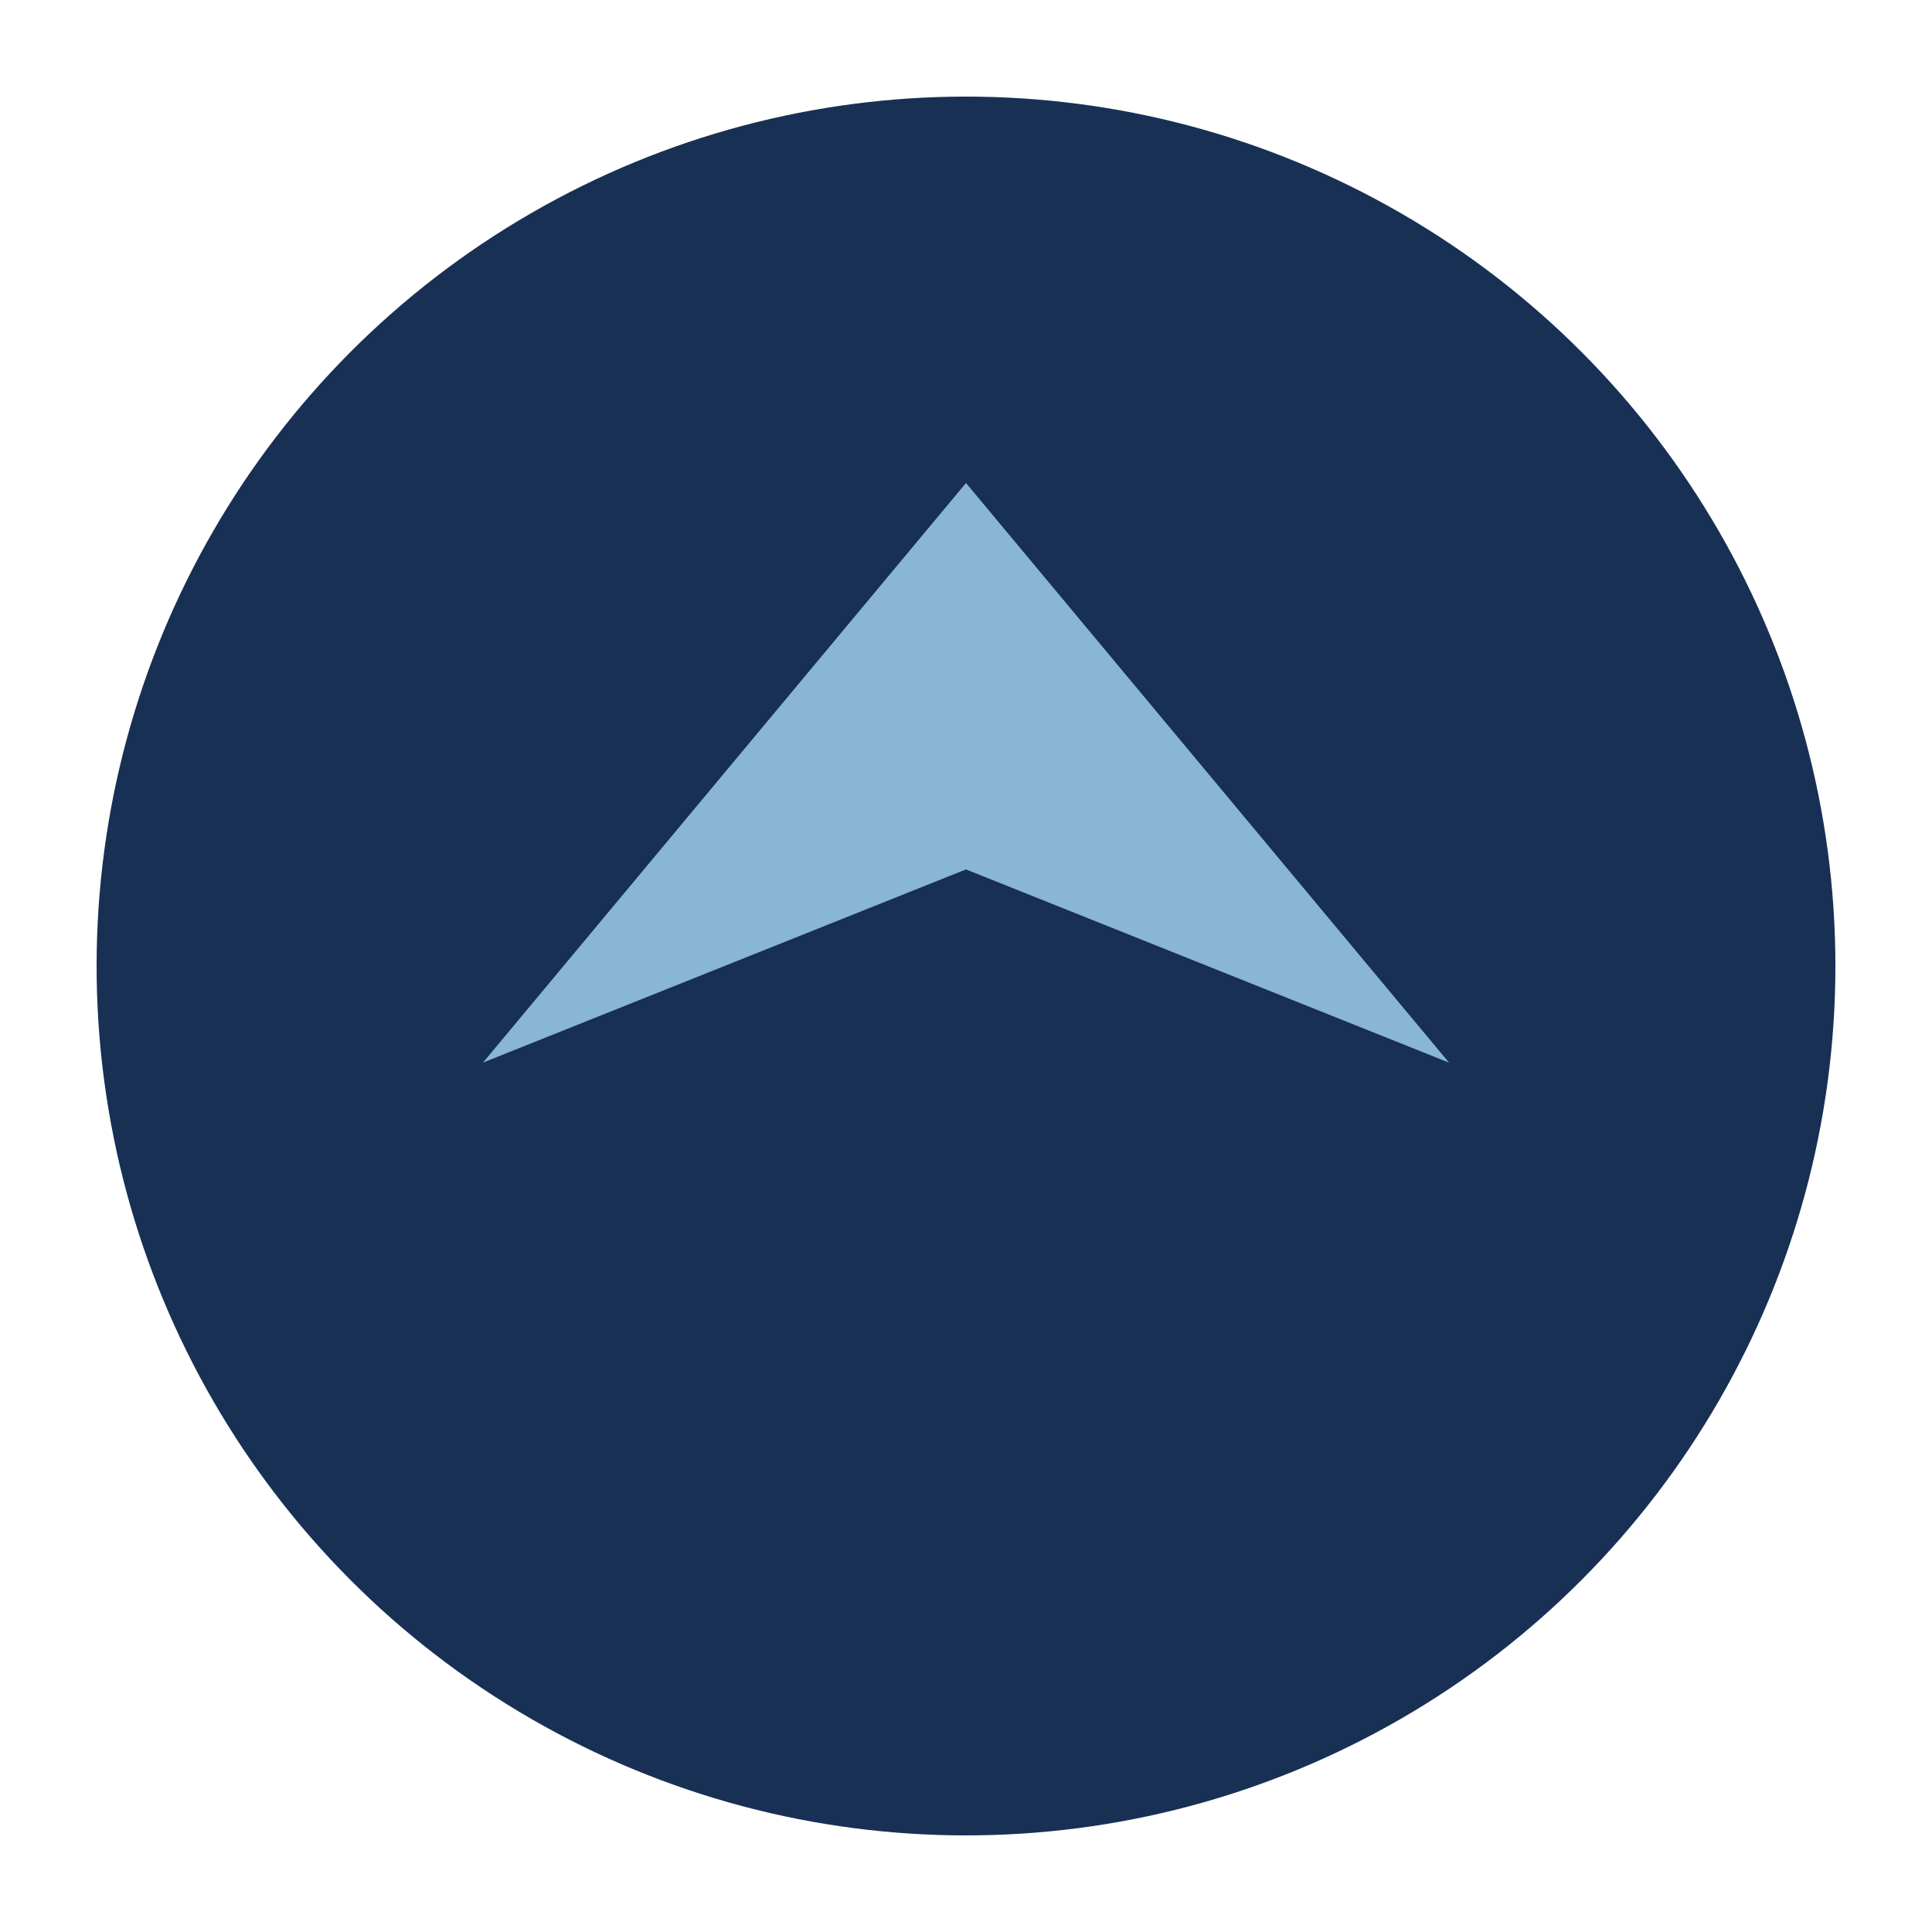<?xml version="1.0" encoding="UTF-8"?>
<svg xmlns="http://www.w3.org/2000/svg" width="40" height="40" viewBox="0 0 40 40"><circle cx="20" cy="20" r="18" fill="#183054"/><path d="M10 22l10-4 10 4-10-12z" fill="#8AB6D6"/></svg>